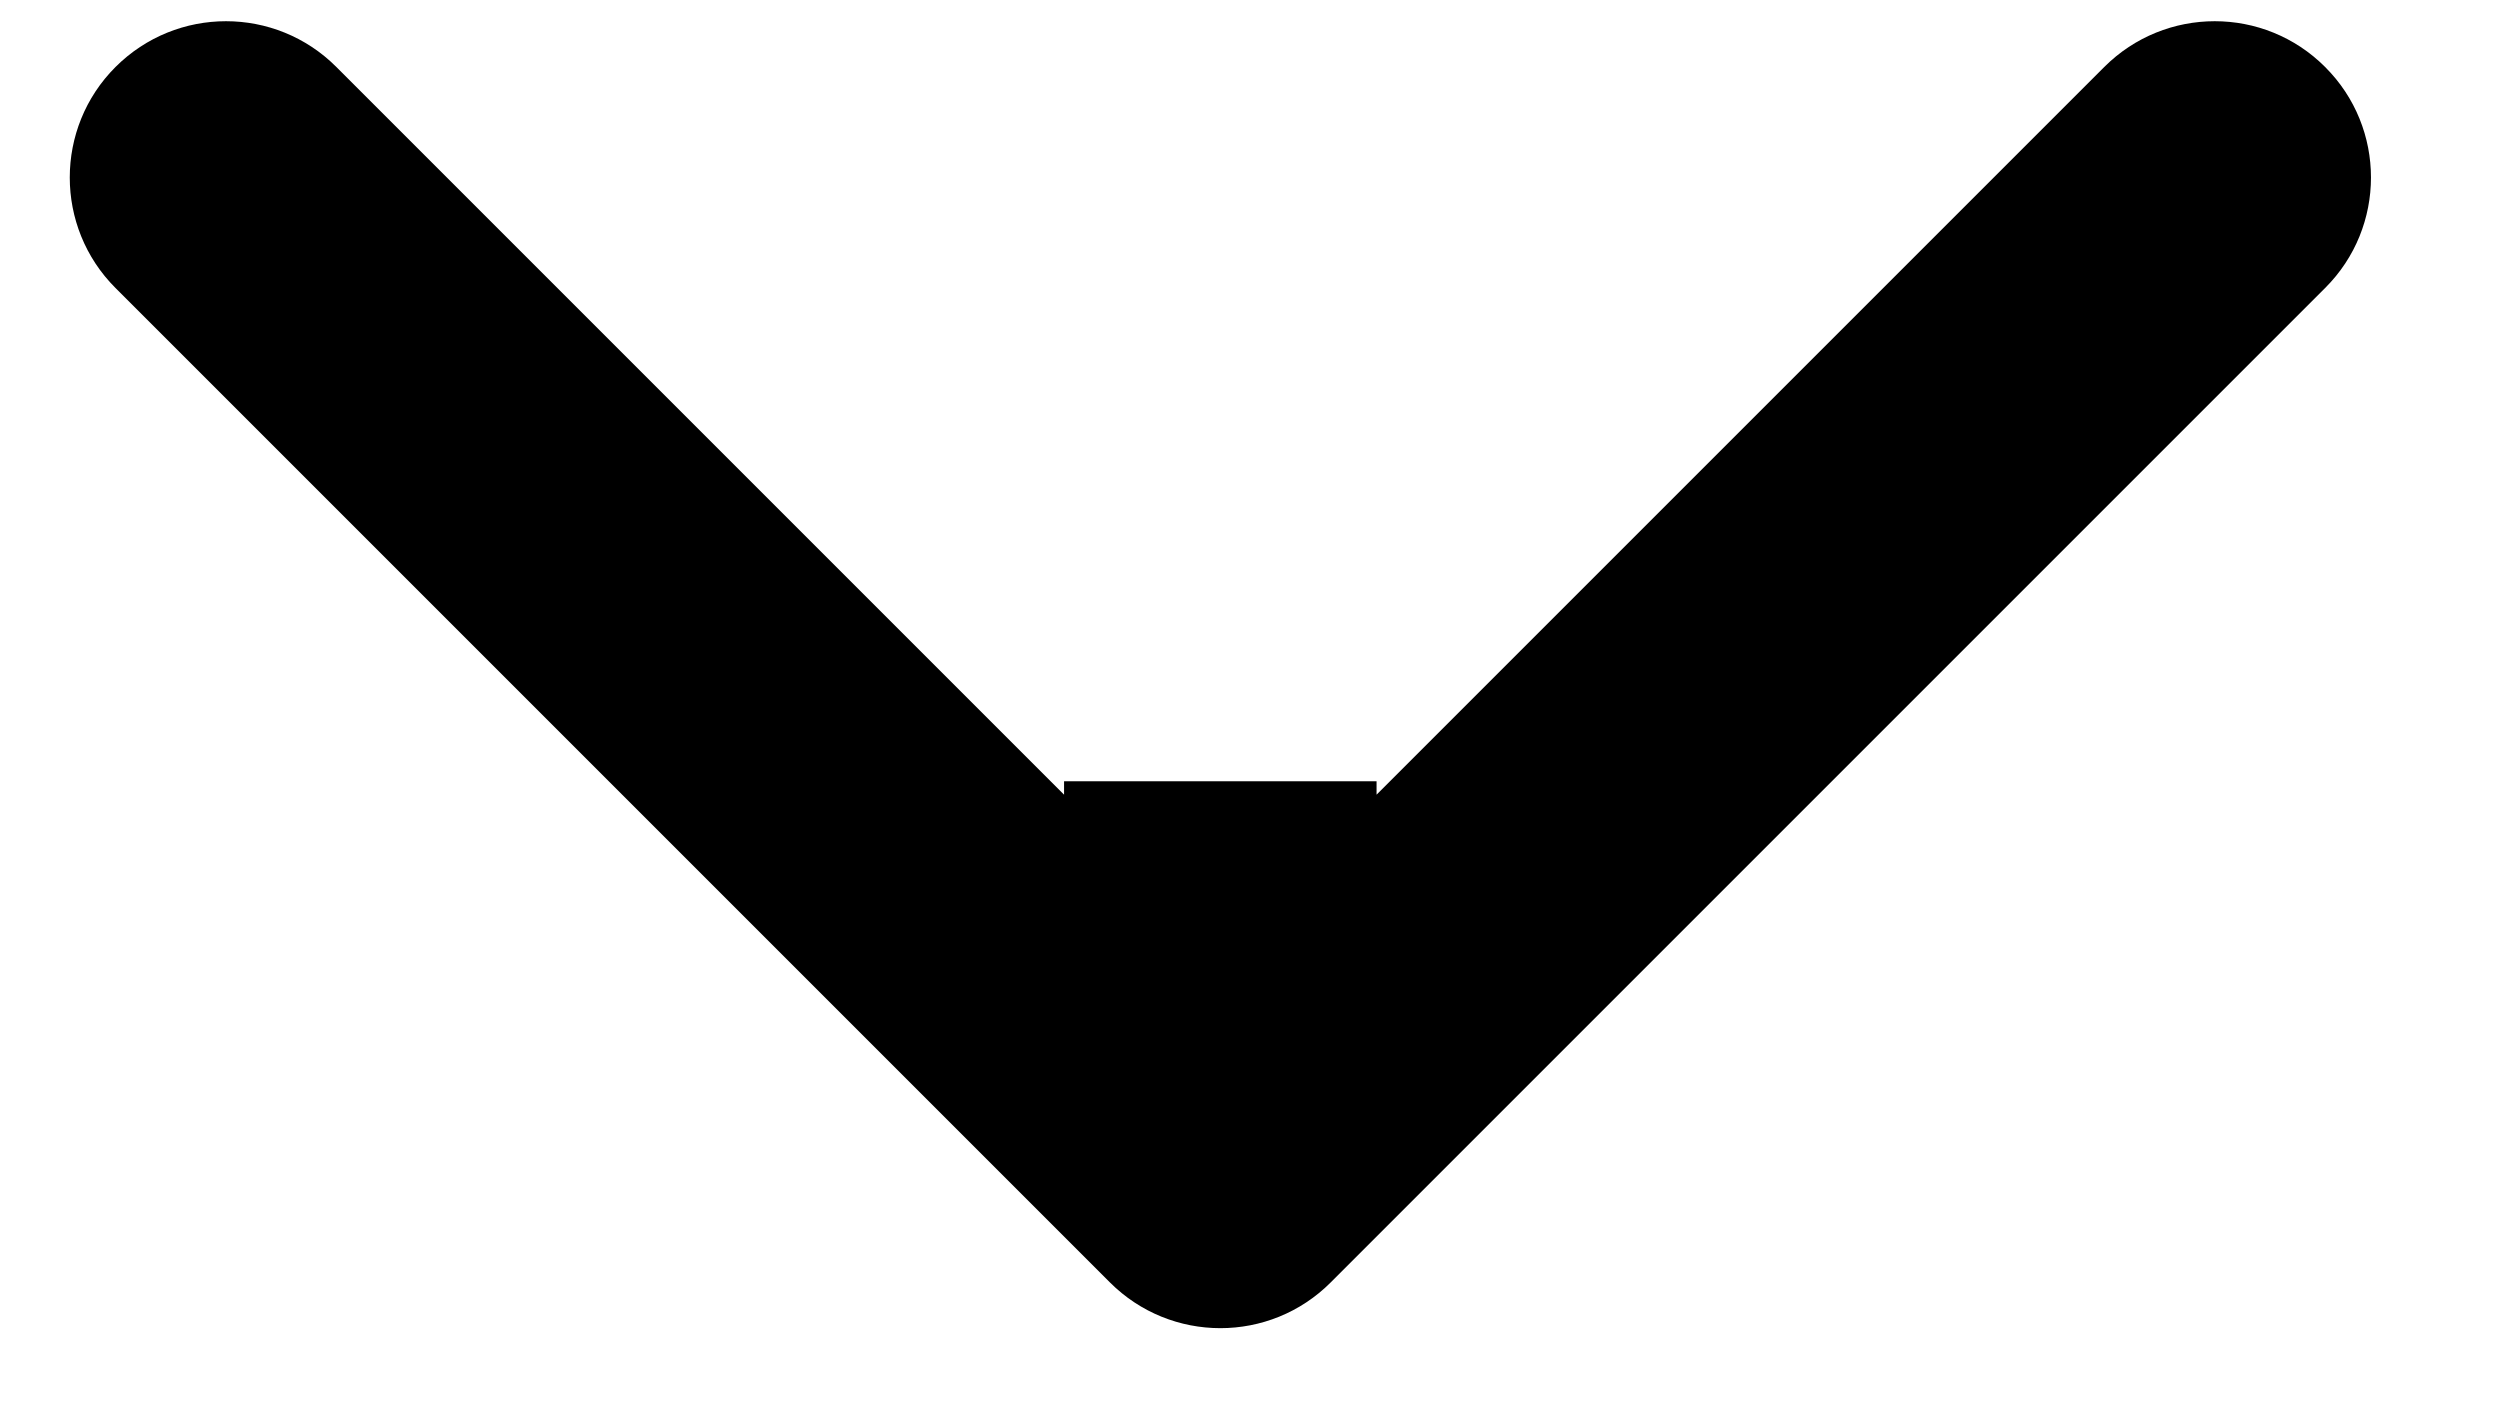 <svg width="16" height="9" viewBox="0 0 16 9" fill="none" xmlns="http://www.w3.org/2000/svg">
<path id="Arrow 1" d="M7.103 8.207C7.494 8.598 8.127 8.598 8.517 8.207L14.881 1.843C15.272 1.453 15.272 0.819 14.881 0.429C14.491 0.038 13.858 0.038 13.467 0.429L7.81 6.086L2.153 0.429C1.763 0.038 1.13 0.038 0.739 0.429C0.349 0.819 0.349 1.453 0.739 1.843L7.103 8.207ZM6.81 5V7.5H8.81V5H6.81Z" fill="black"/>
</svg>
